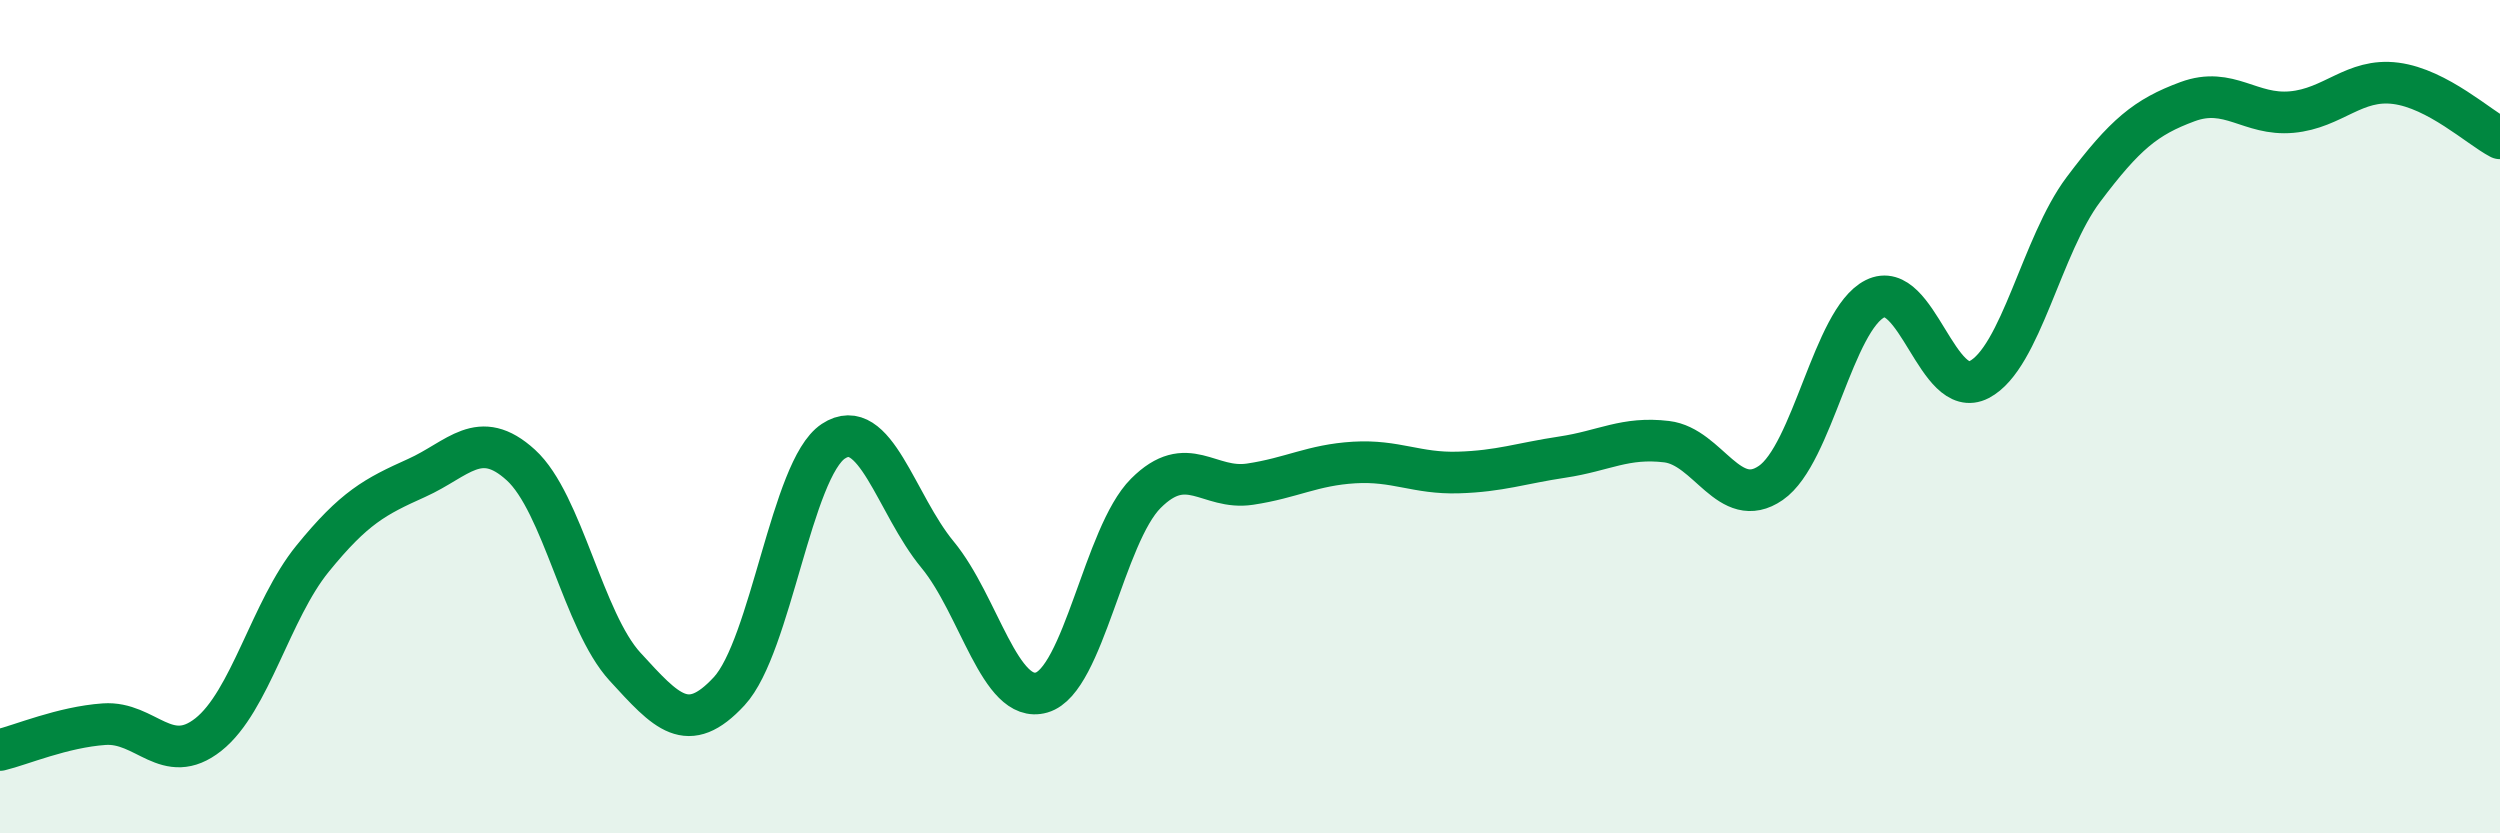 
    <svg width="60" height="20" viewBox="0 0 60 20" xmlns="http://www.w3.org/2000/svg">
      <path
        d="M 0,18 C 0.5,17.88 1.5,17.45 2.5,17.38 C 3.5,17.31 4,18.42 5,17.63 C 6,16.84 6.5,14.64 7.5,13.41 C 8.5,12.18 9,11.92 10,11.47 C 11,11.02 11.5,10.25 12.5,11.16 C 13.5,12.07 14,14.91 15,16 C 16,17.09 16.5,17.67 17.5,16.59 C 18.5,15.51 19,11.25 20,10.59 C 21,9.93 21.5,12.1 22.5,13.31 C 23.5,14.52 24,16.91 25,16.62 C 26,16.33 26.5,12.84 27.5,11.84 C 28.5,10.84 29,11.77 30,11.62 C 31,11.47 31.5,11.16 32.5,11.1 C 33.5,11.04 34,11.37 35,11.34 C 36,11.31 36.5,11.12 37.5,10.97 C 38.5,10.82 39,10.48 40,10.6 C 41,10.72 41.5,12.28 42.5,11.59 C 43.5,10.9 44,7.67 45,7.17 C 46,6.67 46.5,9.63 47.5,9.11 C 48.5,8.59 49,5.88 50,4.55 C 51,3.22 51.5,2.81 52.5,2.44 C 53.5,2.07 54,2.78 55,2.69 C 56,2.6 56.5,1.87 57.5,2 C 58.5,2.13 59.5,3.06 60,3.32L60 20L0 20Z"
        fill="#008740"
        opacity="0.1"
        stroke-linecap="round"
        stroke-linejoin="round"
      />
      <path
        d="M 0,18 C 0.5,17.88 1.5,17.45 2.5,17.38 C 3.5,17.31 4,18.42 5,17.63 C 6,16.84 6.5,14.64 7.5,13.41 C 8.5,12.18 9,11.92 10,11.47 C 11,11.02 11.5,10.25 12.5,11.16 C 13.5,12.07 14,14.91 15,16 C 16,17.09 16.5,17.67 17.5,16.59 C 18.5,15.51 19,11.25 20,10.59 C 21,9.93 21.5,12.1 22.5,13.31 C 23.5,14.52 24,16.91 25,16.62 C 26,16.33 26.5,12.84 27.5,11.84 C 28.5,10.84 29,11.77 30,11.62 C 31,11.47 31.5,11.16 32.5,11.1 C 33.5,11.04 34,11.37 35,11.34 C 36,11.31 36.5,11.12 37.5,10.97 C 38.5,10.82 39,10.48 40,10.6 C 41,10.72 41.5,12.28 42.5,11.59 C 43.5,10.9 44,7.67 45,7.17 C 46,6.67 46.5,9.63 47.5,9.11 C 48.5,8.59 49,5.88 50,4.55 C 51,3.22 51.5,2.81 52.5,2.44 C 53.5,2.07 54,2.78 55,2.69 C 56,2.6 56.5,1.87 57.5,2 C 58.5,2.13 59.5,3.06 60,3.32"
        stroke="#008740"
        stroke-width="1"
        fill="none"
        stroke-linecap="round"
        stroke-linejoin="round"
      />
    </svg>
  